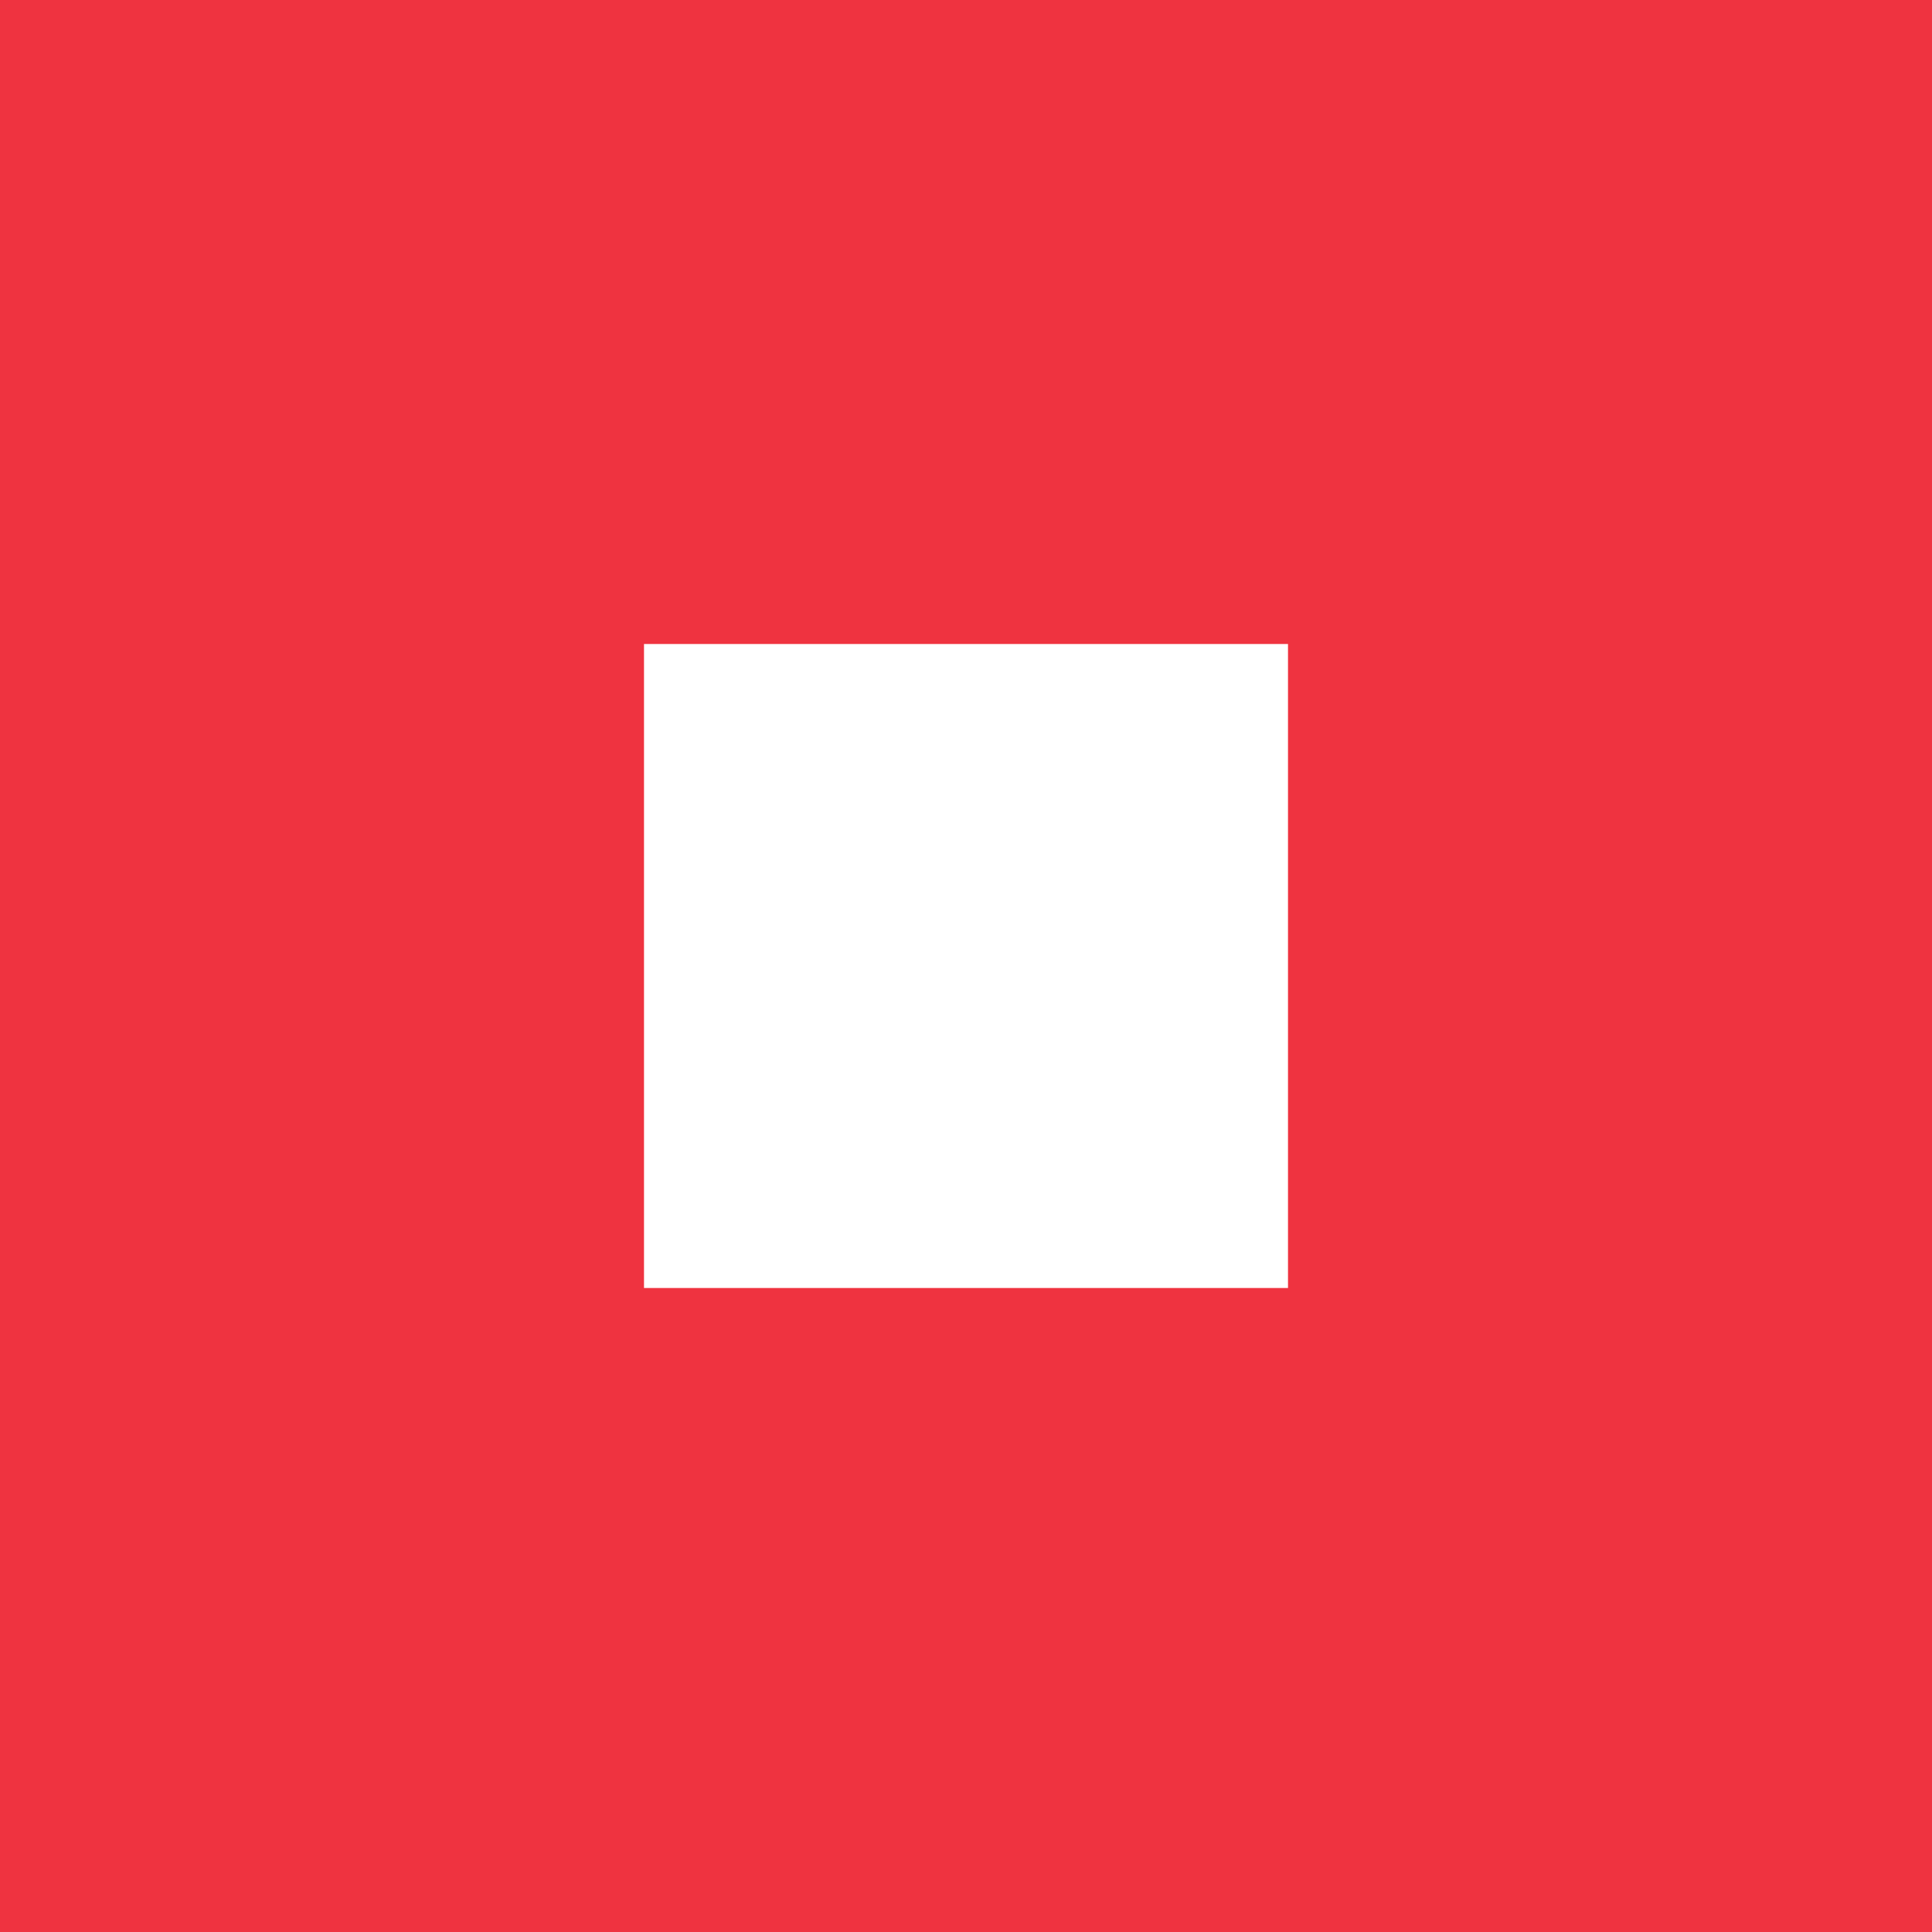 <?xml version="1.0" encoding="UTF-8"?> <svg xmlns="http://www.w3.org/2000/svg" width="24" height="24" viewBox="0 0 24 24" fill="none"><g clip-path="url(#clip0_2247_5116)"><path d="M0 0V24H24V0H0ZM8 8H16V16H8V8Z" fill="#EF3340"></path></g><defs><clipPath id="clip0_2247_5116"><rect width="24" height="24" fill="white"></rect></clipPath></defs></svg> 